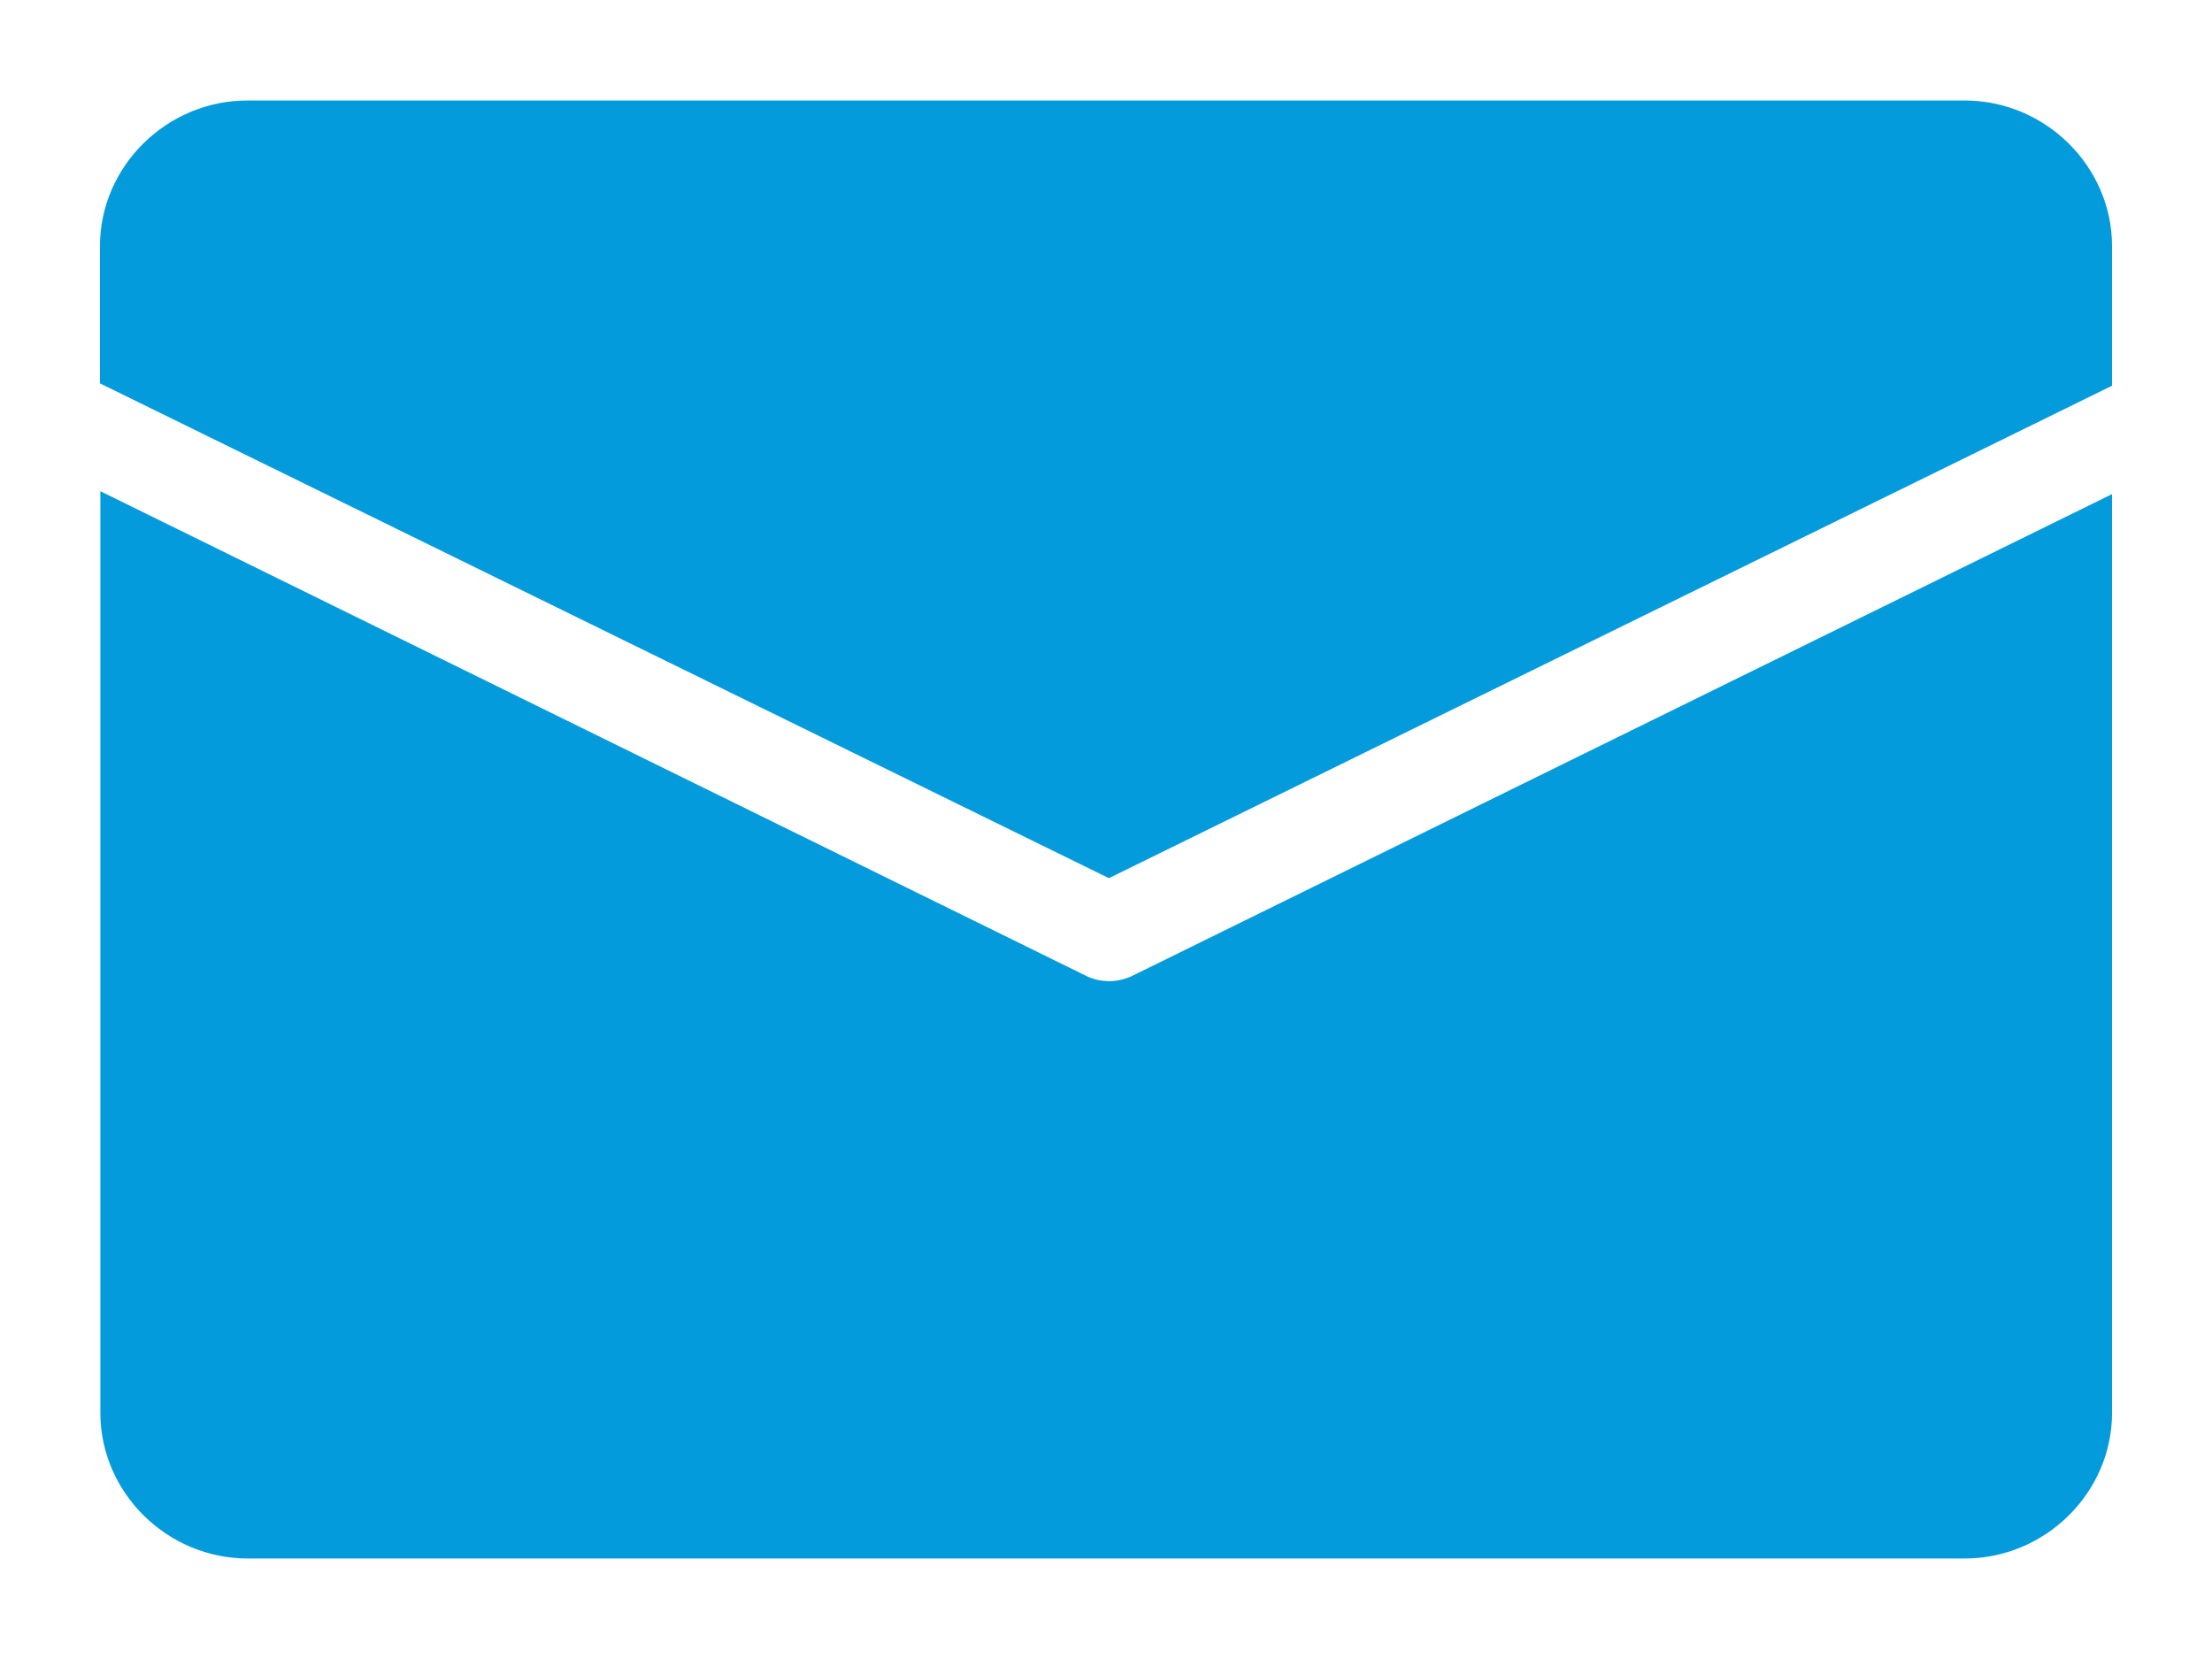 <svg width="16" height="12" viewBox="0 0 16 12" fill="none" xmlns="http://www.w3.org/2000/svg">
<path d="M14.212 0.727H1.788C1.208 0.727 0.723 1.201 0.723 1.781V2.773L8.021 6.352L15.277 2.79V1.781C15.277 1.201 14.792 0.727 14.212 0.727Z" fill="#039BDB"/>
<path d="M8.025 7.097C7.972 7.097 7.912 7.086 7.863 7.062L0.726 3.553V10.219C0.726 10.799 1.211 11.273 1.791 11.273H14.212C14.792 11.273 15.277 10.799 15.277 10.219V3.574L8.183 7.062C8.137 7.083 8.077 7.097 8.025 7.097Z" fill="#039BDB"/>
</svg>

